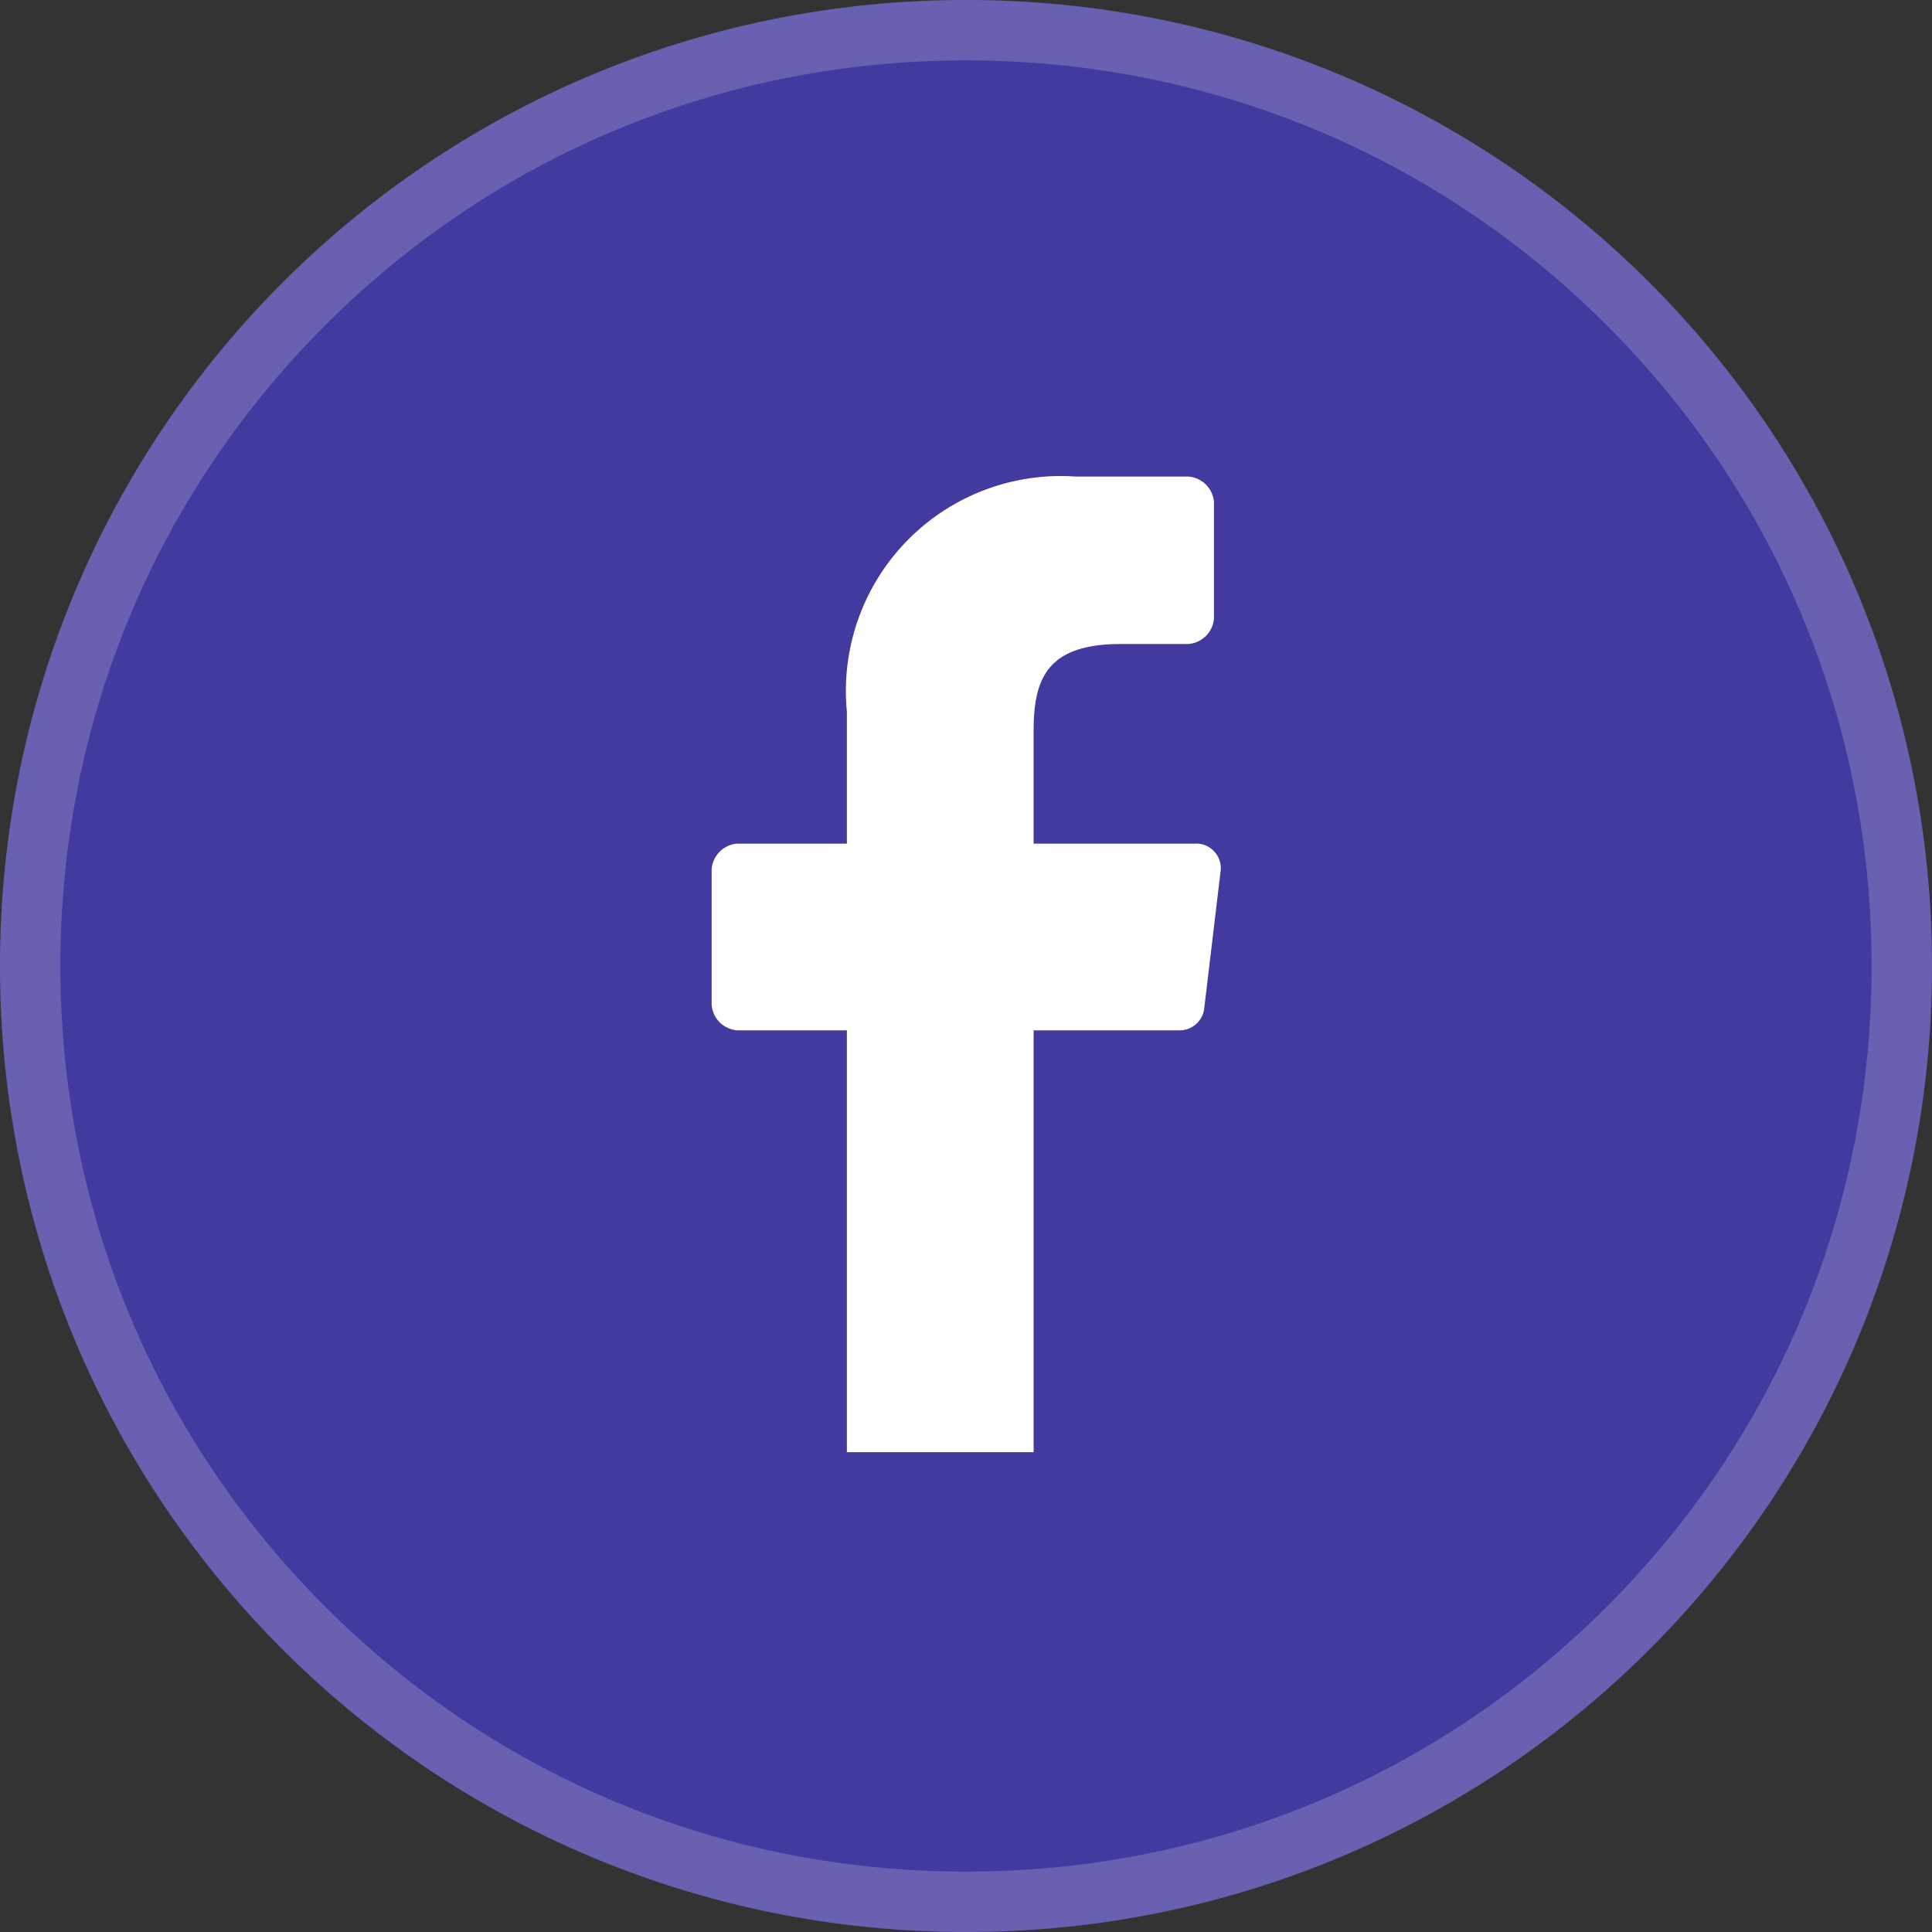 <svg id="Cohesion-social-icons_Tekengebied_1_kopie_9" data-name="Cohesion-social-icons_Tekengebied 1 kopie 9" xmlns="http://www.w3.org/2000/svg" width="32" height="32" viewBox="0 0 32 32">
  <rect x="0" y="0" width="32" height="32" fill="#333333" stroke="none"/>
  <g id="Path" fill="rgba(79,65,255,0.53)" stroke-miterlimit="10">
    <path d="M16,32h0A15.979,15.979,0,0,1,0,16H0A15.979,15.979,0,0,1,16,0h0A15.979,15.979,0,0,1,32,16h0A15.979,15.979,0,0,1,16,32Z" stroke="none"/>
    <path d="M 16 31 C 20.015 31 23.784 29.442 26.613 26.613 C 29.442 23.784 31 20.015 31 16 C 31 11.985 29.442 8.216 26.613 5.387 C 23.784 2.558 20.015 1 16 1 C 11.985 1 8.216 2.558 5.387 5.387 C 2.558 8.216 1 11.985 1 16 C 1 20.015 2.558 23.784 5.387 26.613 C 8.216 29.442 11.985 31 16 31 M 16 32 C 7.147 32 0 24.853 0 16 C 0 7.147 7.147 0 16 0 C 24.853 0 32 7.147 32 16 C 32 24.853 24.853 32 16 32 Z" stroke="none" fill="rgba(255,255,255,0.2)"/>
  </g>
  <path id="Path-2" data-name="Path" d="M2.24,16.16V9.173H.427A.459.459,0,0,1,0,8.747V6.507A.459.459,0,0,1,.427,6.08H2.24V3.893A3.559,3.559,0,0,1,6.027,0H7.893A.459.459,0,0,1,8.32.427v1.92a.459.459,0,0,1-.427.427H6.773c-1.227,0-1.44.587-1.44,1.44V6.08H8a.408.408,0,0,1,.427.48L8.16,8.8a.412.412,0,0,1-.427.373h-2.4V16.16Z" transform="translate(11.787 7.893)" fill="#fff"/>
</svg>
